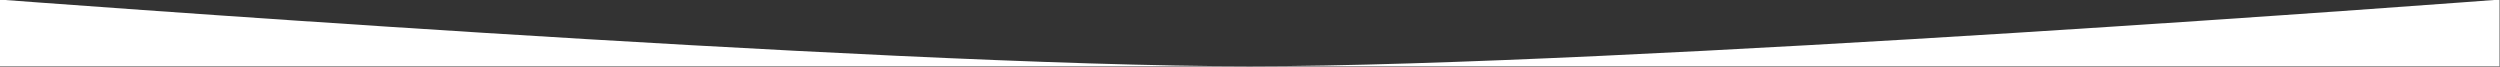 <?xml version="1.0" encoding="utf-8"?>
<!-- Generator: Adobe Illustrator 26.0.3, SVG Export Plug-In . SVG Version: 6.00 Build 0)  -->
<svg version="1.1" id="Laag_1" xmlns="http://www.w3.org/2000/svg" xmlns:xlink="http://www.w3.org/1999/xlink" x="0px" y="0px"
	 viewBox="0 0 3000 80" style="enable-background:new 0 0 3000 80;" xml:space="preserve">
<rect x="0" y="0" width="3000" height="80" fill="#333333" stroke="none"/>
<style type="text/css">
	.st0{fill:#FFFFFF;}
</style>
<path class="st0" d="M1499.5,79.5h1500v-80C2999.5-0.5,1945.9,79.5,1499.5,79.5z M-0.5,79.5h1500c-446.4,0-1500-80-1500-80V79.5z"/>
</svg>
